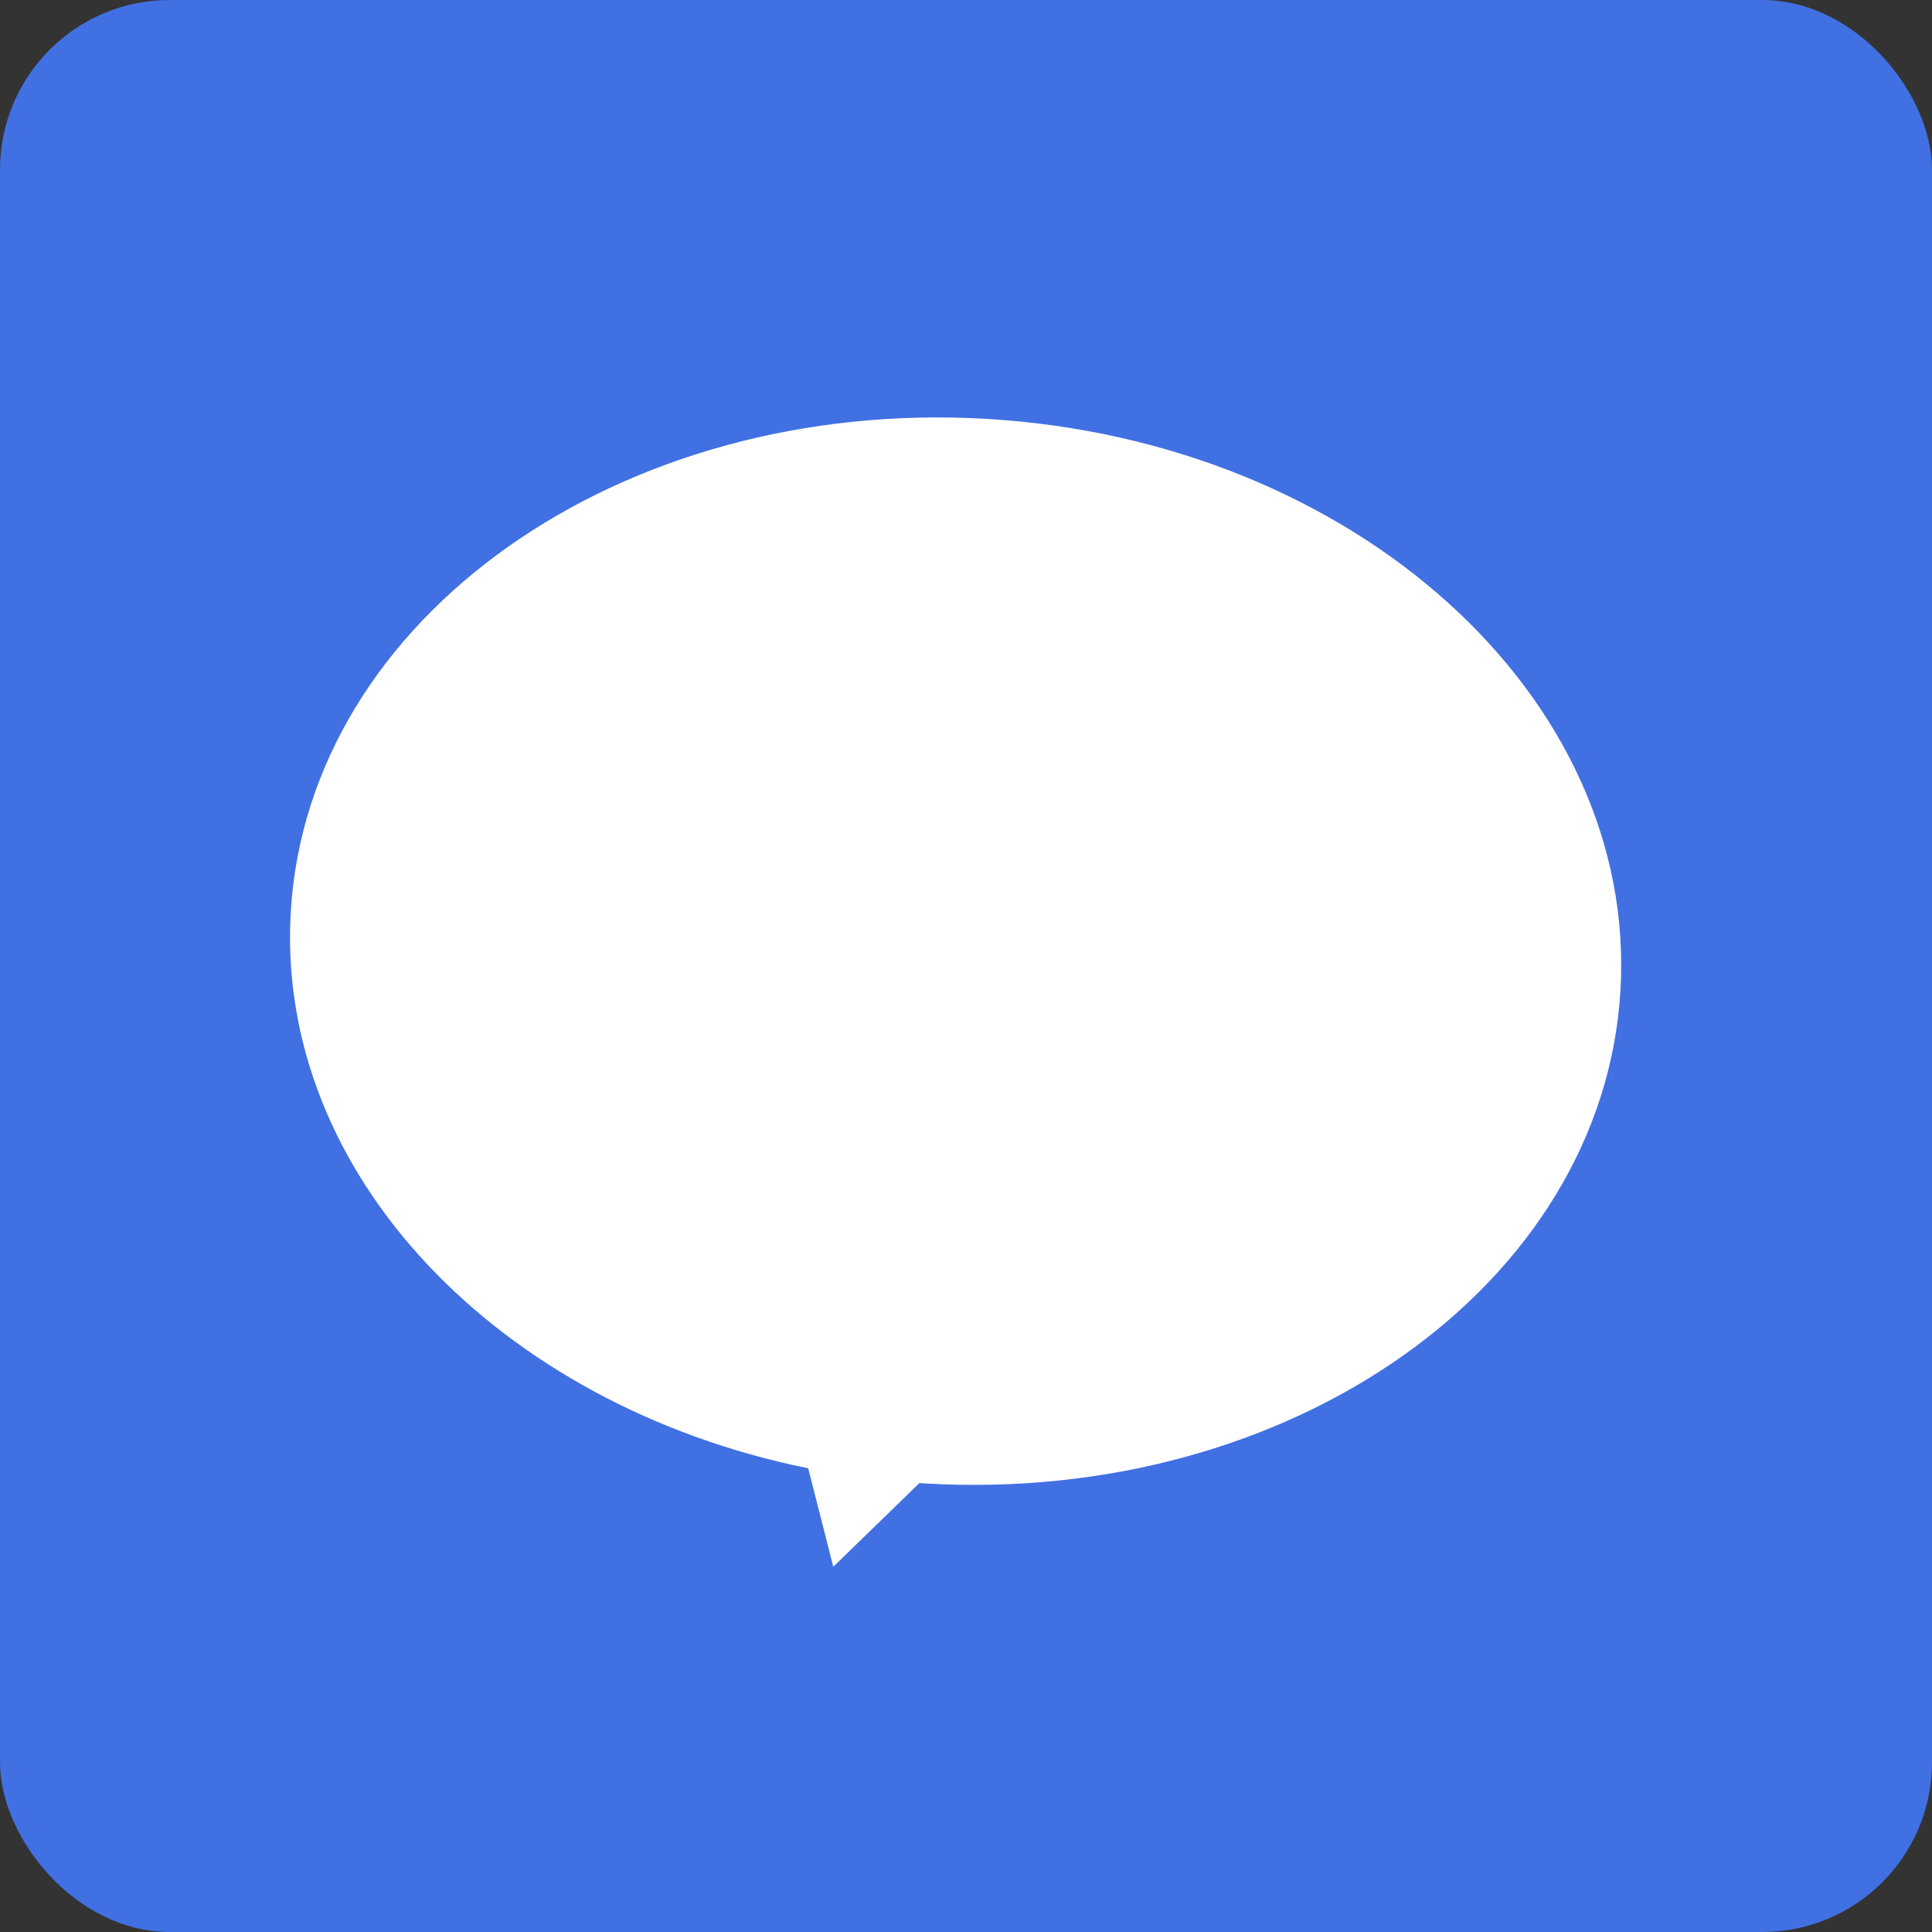 <?xml version="1.0" encoding="UTF-8"?><svg id="Layer_2" xmlns="http://www.w3.org/2000/svg" viewBox="0 0 71.62 71.62"><rect x="0" y="0" width="71.62" height="71.62" fill="#333333" stroke="none"/><defs><style>.cls-1{fill:#fff;}.cls-2{fill:#4170e3;}</style></defs><g id="_レイヤー_1"><g><rect class="cls-2" width="71.62" height="71.62" rx="6.29" ry="6.29"/><path class="cls-1" d="m36.6,15.53c-13.61-.81-25.17,7.37-25.82,18.26-.58,9.72,7.72,18.32,19.18,20.64l.93,3.65,3.19-3.1c.06,0,.11,0,.17.01,13.61.81,25.17-7.37,25.82-18.26.65-10.9-9.86-20.39-23.47-21.2Z"/></g></g></svg>